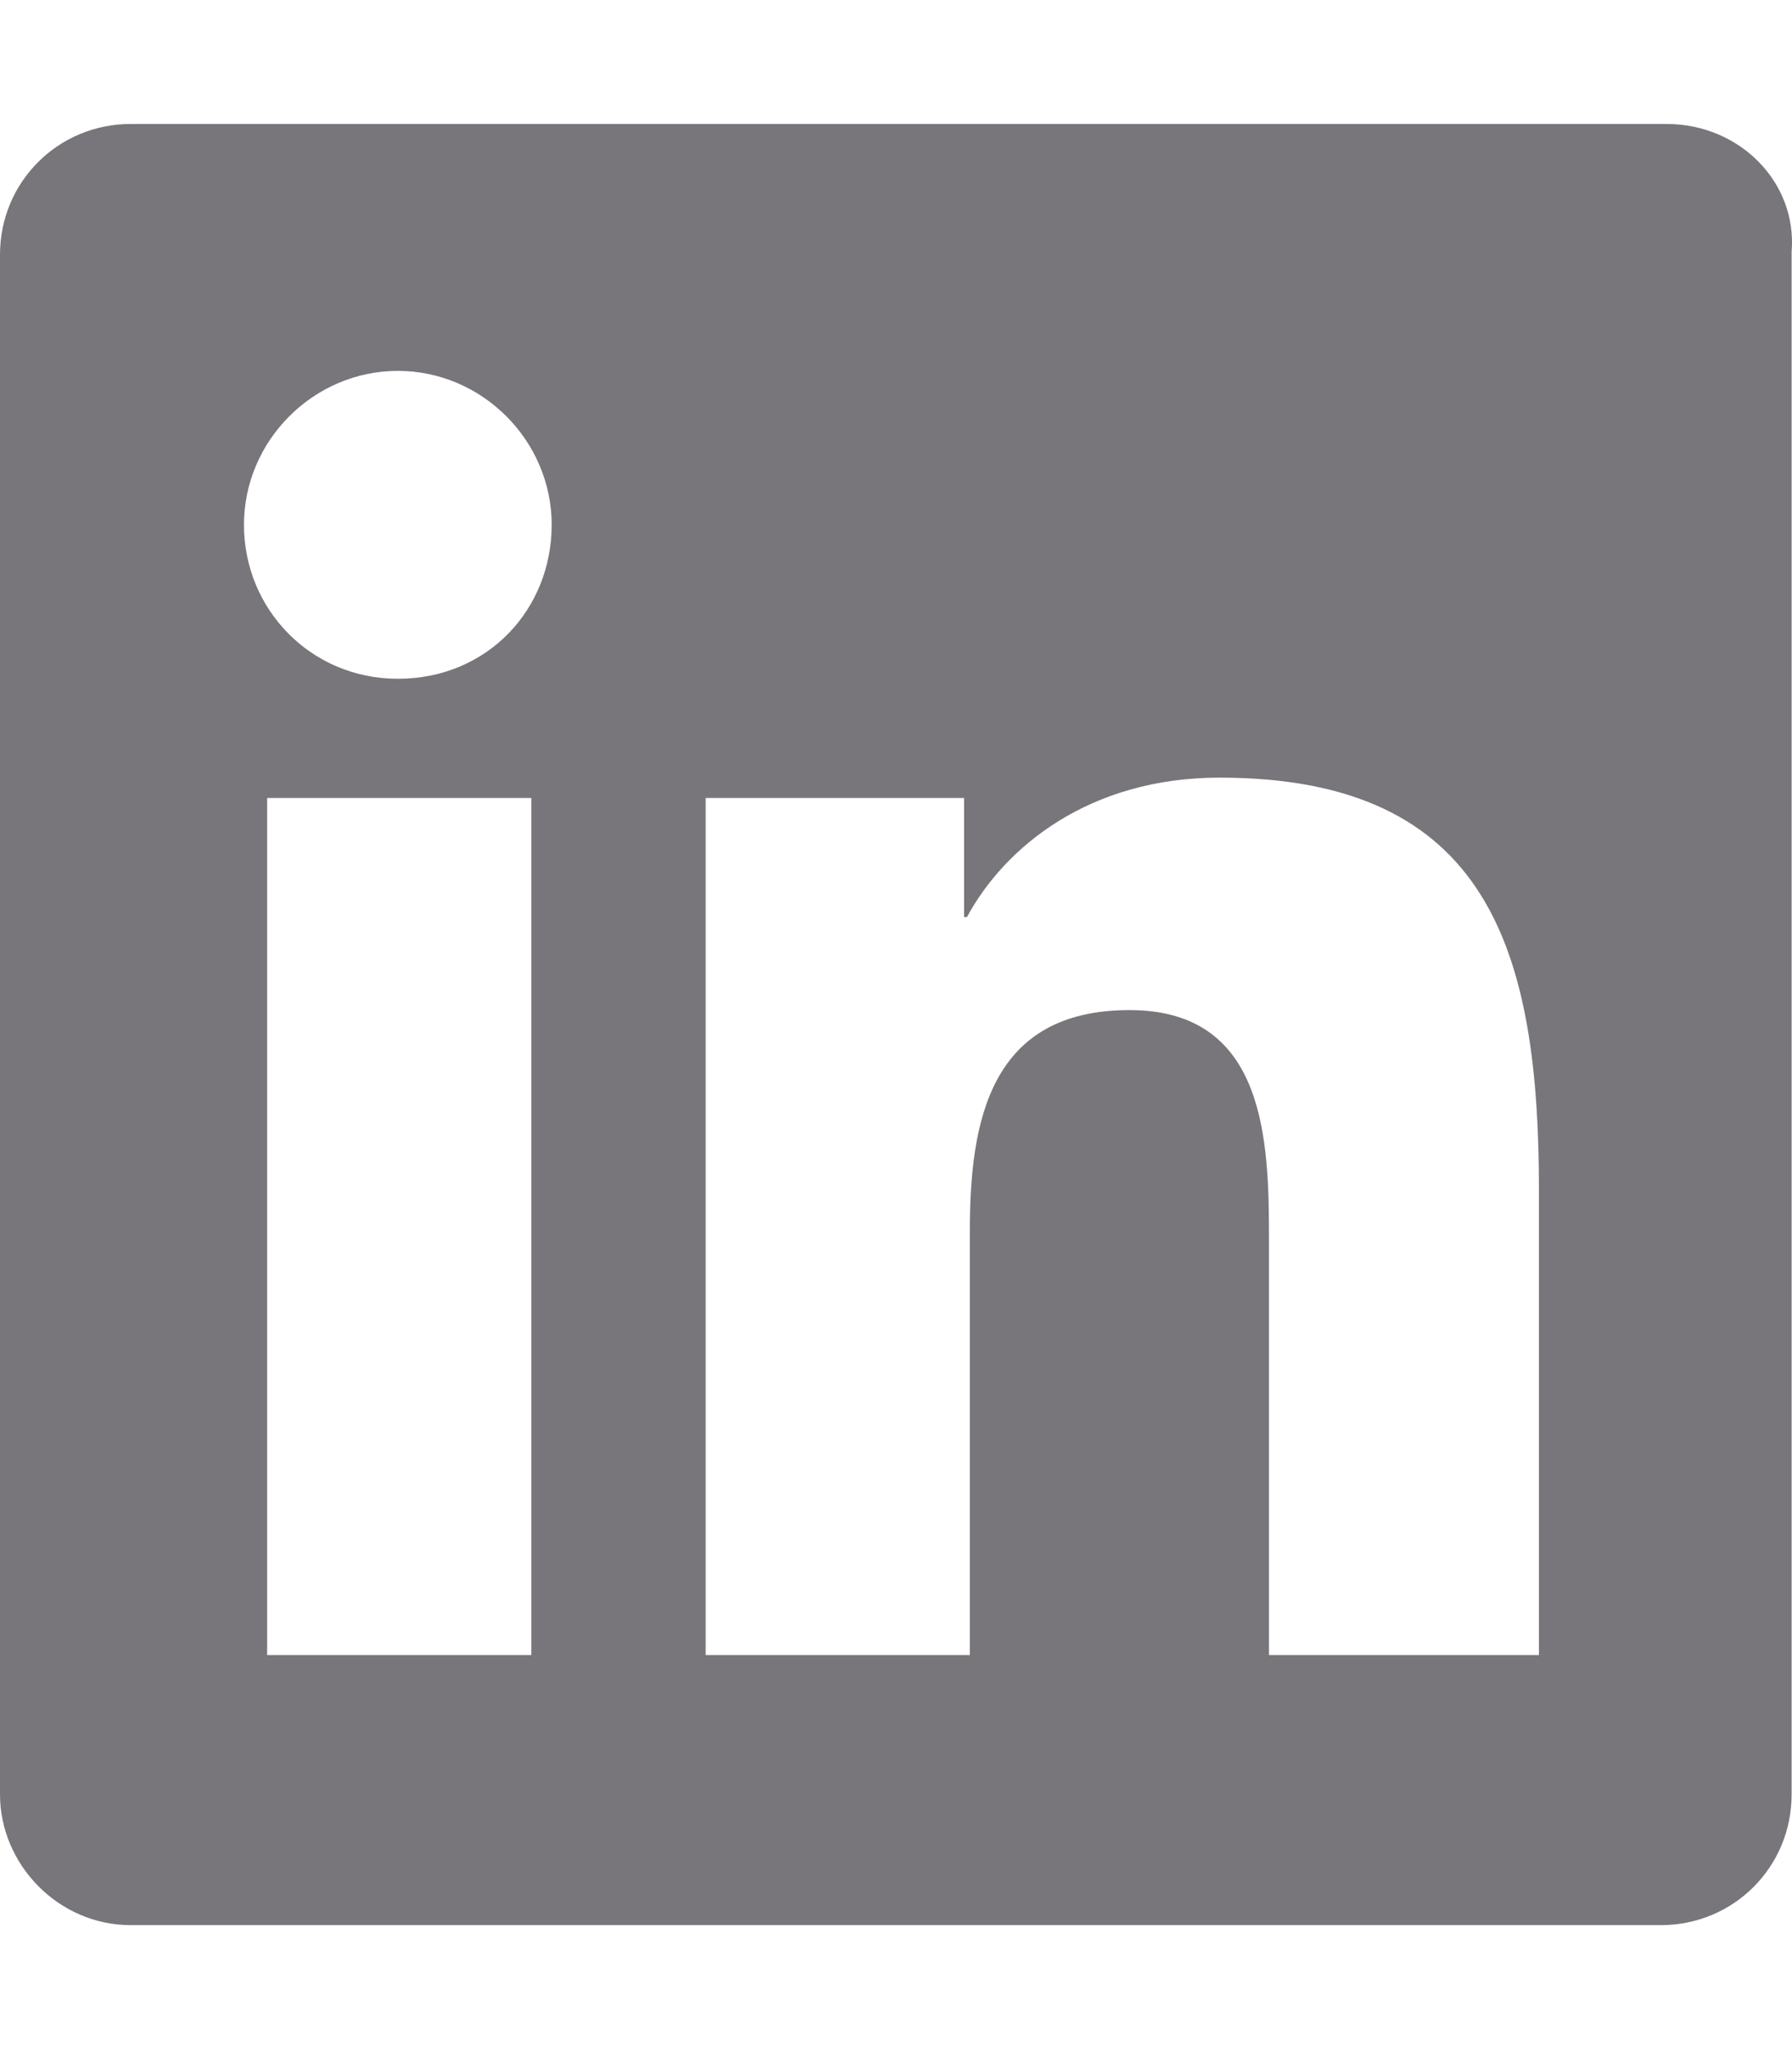 <svg width="14" height="16" viewBox="0 0 14 16" fill="none" xmlns="http://www.w3.org/2000/svg">
<path d="M13.021 0.968H1.021C0.454 0.968 0 1.421 0 1.988V14.012C0 14.556 0.454 15.032 1.021 15.032H12.976C13.543 15.032 13.997 14.579 13.997 14.012V1.966C14.042 1.421 13.588 0.968 13.021 0.968ZM4.151 12.923H2.087V6.231H4.151V12.923ZM3.108 5.3C2.427 5.3 1.906 4.756 1.906 4.098C1.906 3.44 2.45 2.896 3.108 2.896C3.766 2.896 4.31 3.44 4.31 4.098C4.31 4.756 3.811 5.3 3.108 5.3ZM11.978 12.923H9.914V9.679C9.914 8.907 9.891 7.887 8.825 7.887C7.736 7.887 7.577 8.749 7.577 9.611V12.923H5.513V6.231H7.532V7.161H7.554C7.849 6.616 8.507 6.072 9.528 6.072C11.638 6.072 12.023 7.433 12.023 9.293V12.923H11.978Z" fill="#78767B"/>
</svg>
